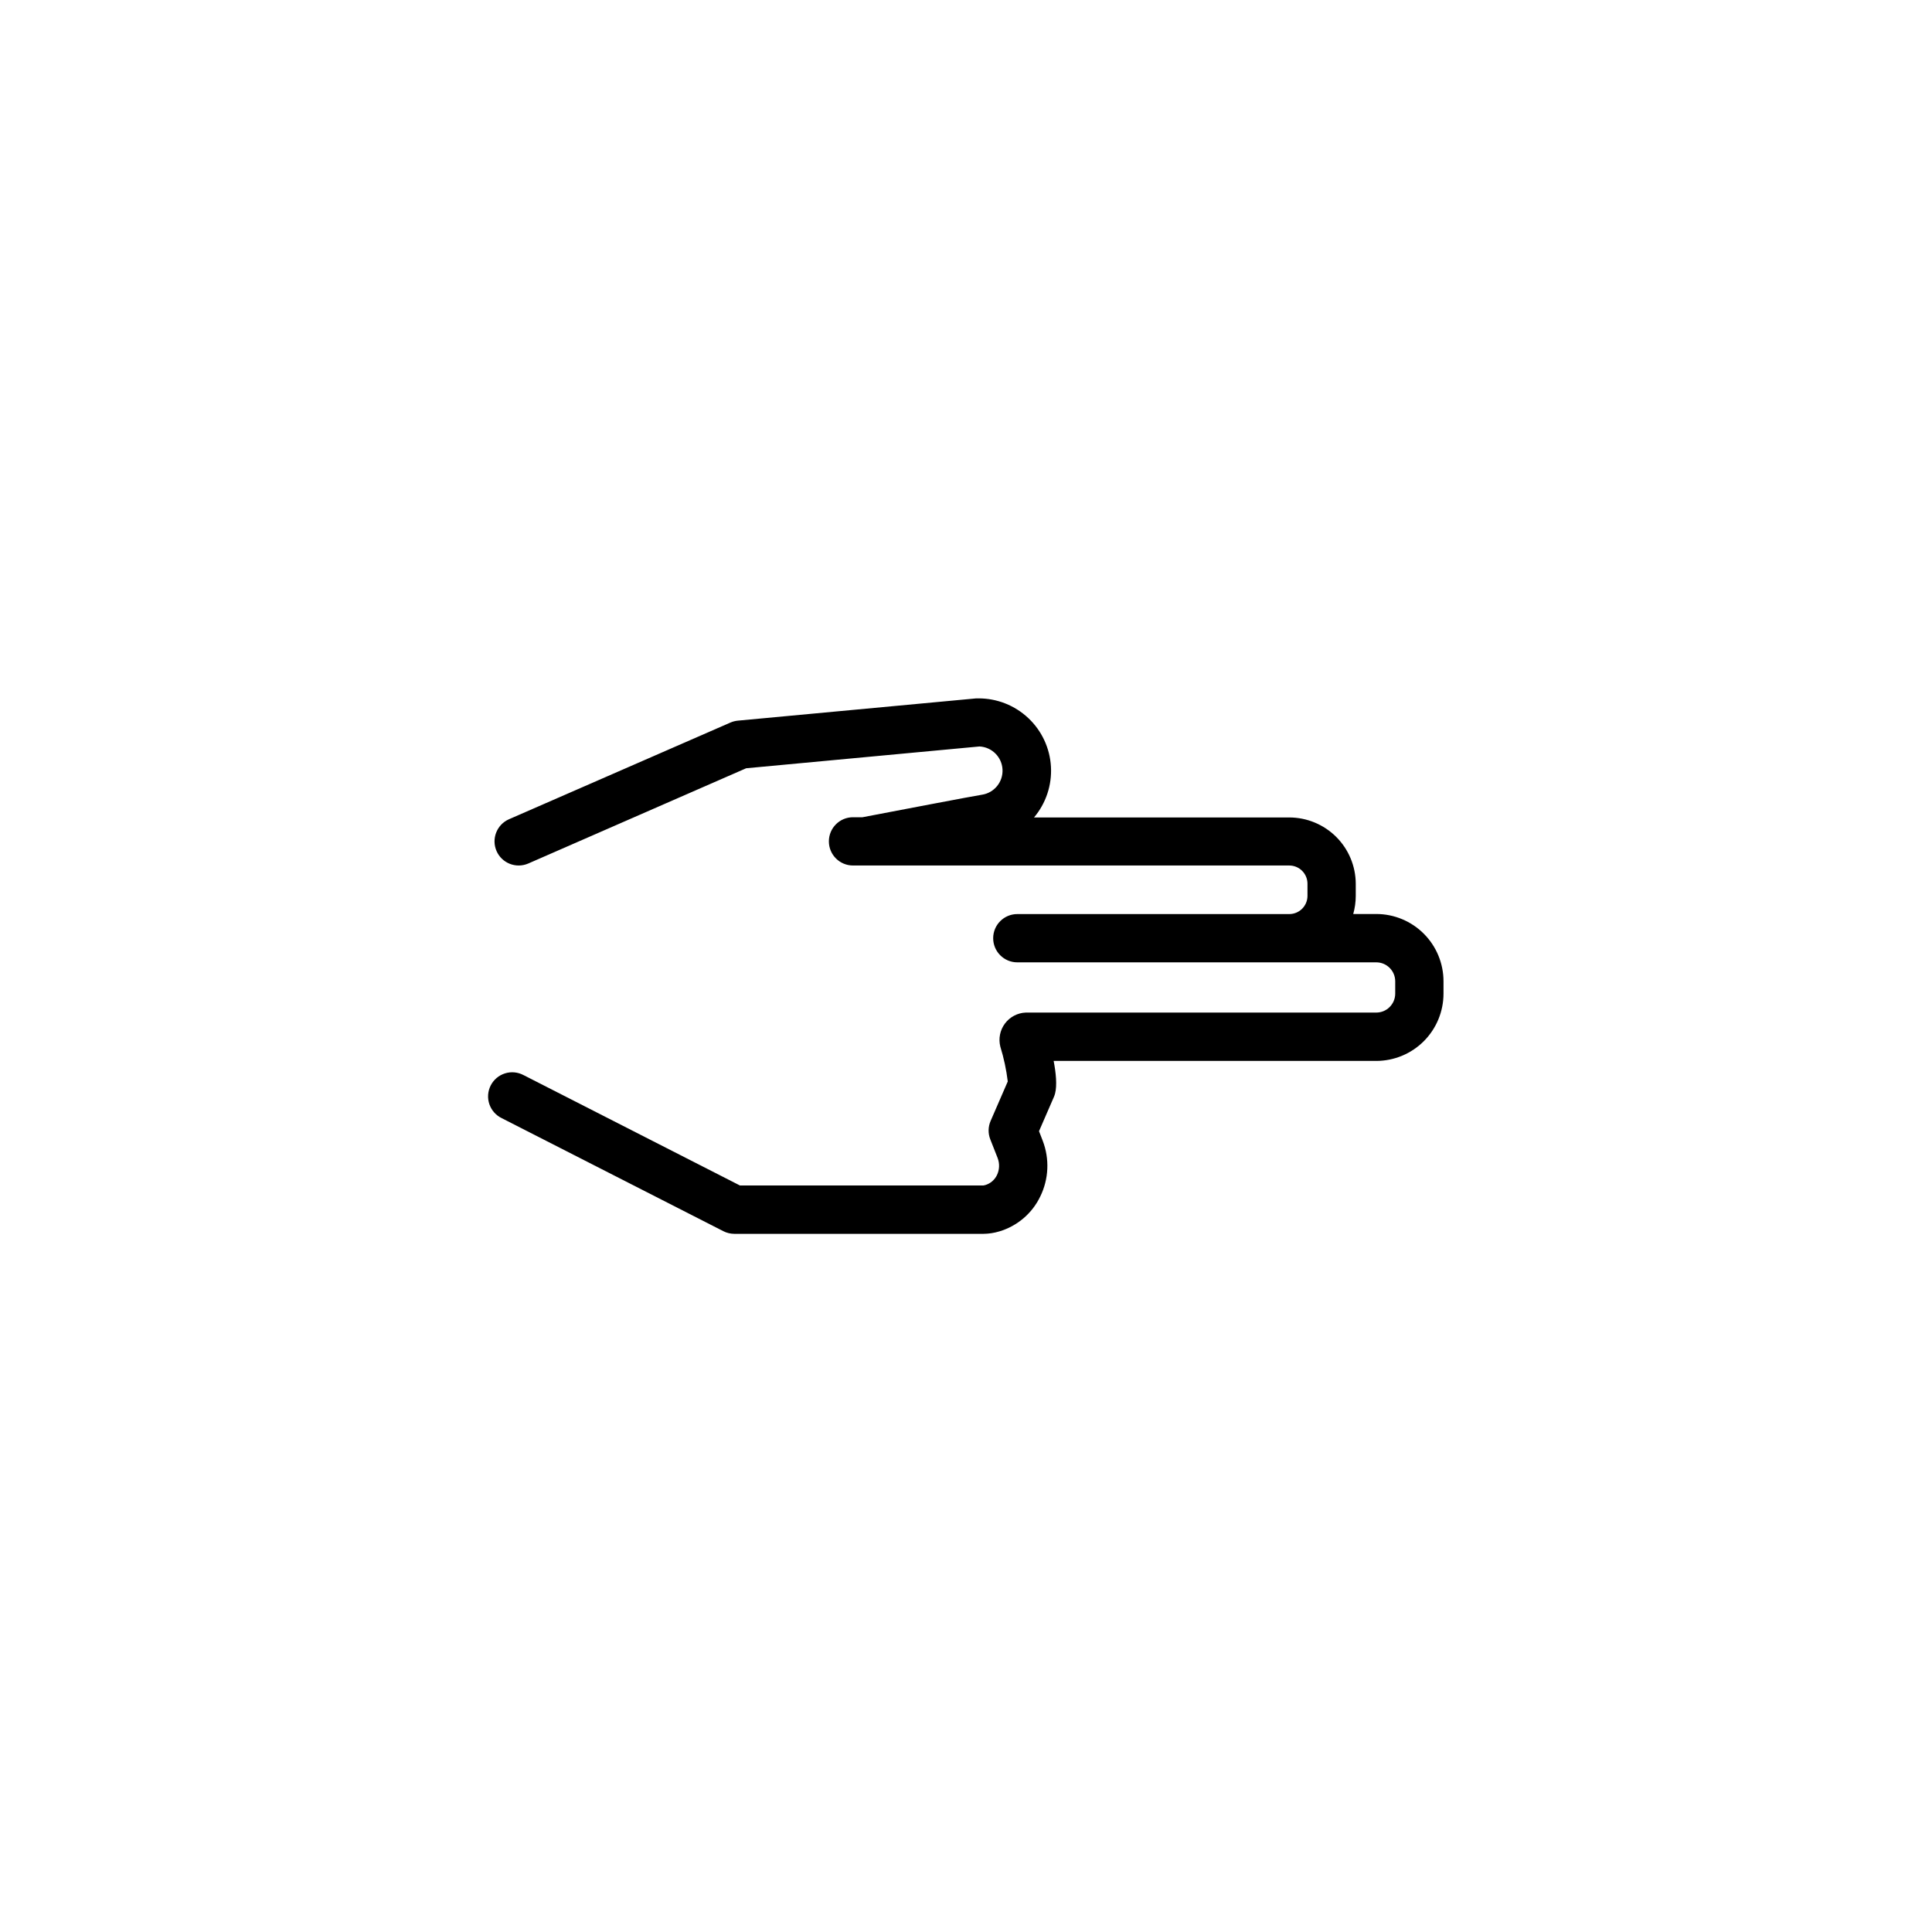 <?xml version="1.0" encoding="UTF-8"?>
<!-- Uploaded to: ICON Repo, www.svgrepo.com, Generator: ICON Repo Mixer Tools -->
<svg fill="#000000" width="800px" height="800px" version="1.1" viewBox="144 144 512 512" xmlns="http://www.w3.org/2000/svg">
 <path d="m508.73 386.22h-6.109c0.441-1.57 0.668-3.191 0.668-4.82v-3.219c-0.023-4.66-1.887-9.117-5.188-12.406-3.301-3.285-7.769-5.133-12.426-5.141h-67.648c3.16-3.75 4.766-8.566 4.484-13.465-0.277-4.894-2.422-9.5-5.992-12.863-3.57-3.363-8.289-5.234-13.195-5.227h-0.602l-63.203 5.902h0.004c-0.68 0.066-1.344 0.242-1.969 0.512l-58.707 25.633c-3.211 1.434-4.664 5.188-3.258 8.406 1.41 3.223 5.156 4.703 8.387 3.316l57.762-25.25 61.836-5.777h-0.004c3.305 0.164 5.945 2.809 6.106 6.109 0.164 3.305-2.203 6.195-5.477 6.684-1.574 0.215-23.871 4.477-31.645 5.965h-2.5v-0.004c-3.531 0-6.394 2.863-6.394 6.398 0 3.531 2.863 6.394 6.394 6.394h115.62c2.664 0.004 4.82 2.168 4.82 4.832v3.219c-0.004 2.66-2.16 4.816-4.82 4.82h-72.078c-3.531 0-6.394 2.863-6.394 6.394 0 3.535 2.863 6.398 6.394 6.398h95.133c2.769 0.004 5.012 2.25 5.019 5.016v3.277c-0.008 2.769-2.25 5.016-5.019 5.019h-92.891c-2.184 0.086-4.215 1.156-5.523 2.91-1.309 1.754-1.754 4.004-1.215 6.125 0.93 3.008 1.59 6.094 1.969 9.219l-4.547 10.469c-0.668 1.539-0.703 3.277-0.098 4.84l1.969 5h-0.004c0.566 1.473 0.496 3.109-0.195 4.527-0.609 1.254-1.711 2.199-3.039 2.606-0.184 0.062-0.371 0.105-0.562 0.129h-64.492l-57.336-29.246v0.004c-1.52-0.816-3.305-0.984-4.945-0.465-1.645 0.52-3.012 1.68-3.785 3.215-0.777 1.539-0.902 3.328-0.344 4.957 0.559 1.629 1.75 2.965 3.309 3.707l58.707 29.941h-0.004c0.902 0.457 1.895 0.695 2.902 0.699h66.039c1.418-0.016 2.832-0.234 4.191-0.648 4.758-1.414 8.695-4.773 10.844-9.25 2.262-4.613 2.5-9.965 0.656-14.762l-0.984-2.547 3.938-9.055c0.129-0.297 0.234-0.605 0.316-0.922 0.57-2.184 0.227-5.519-0.375-8.641h85.5c4.723-0.008 9.25-1.883 12.59-5.223 3.336-3.34 5.215-7.867 5.223-12.59v-3.277 0.004c0.004-4.731-1.871-9.27-5.211-12.617-3.34-3.348-7.871-5.231-12.602-5.234z"/>
</svg>